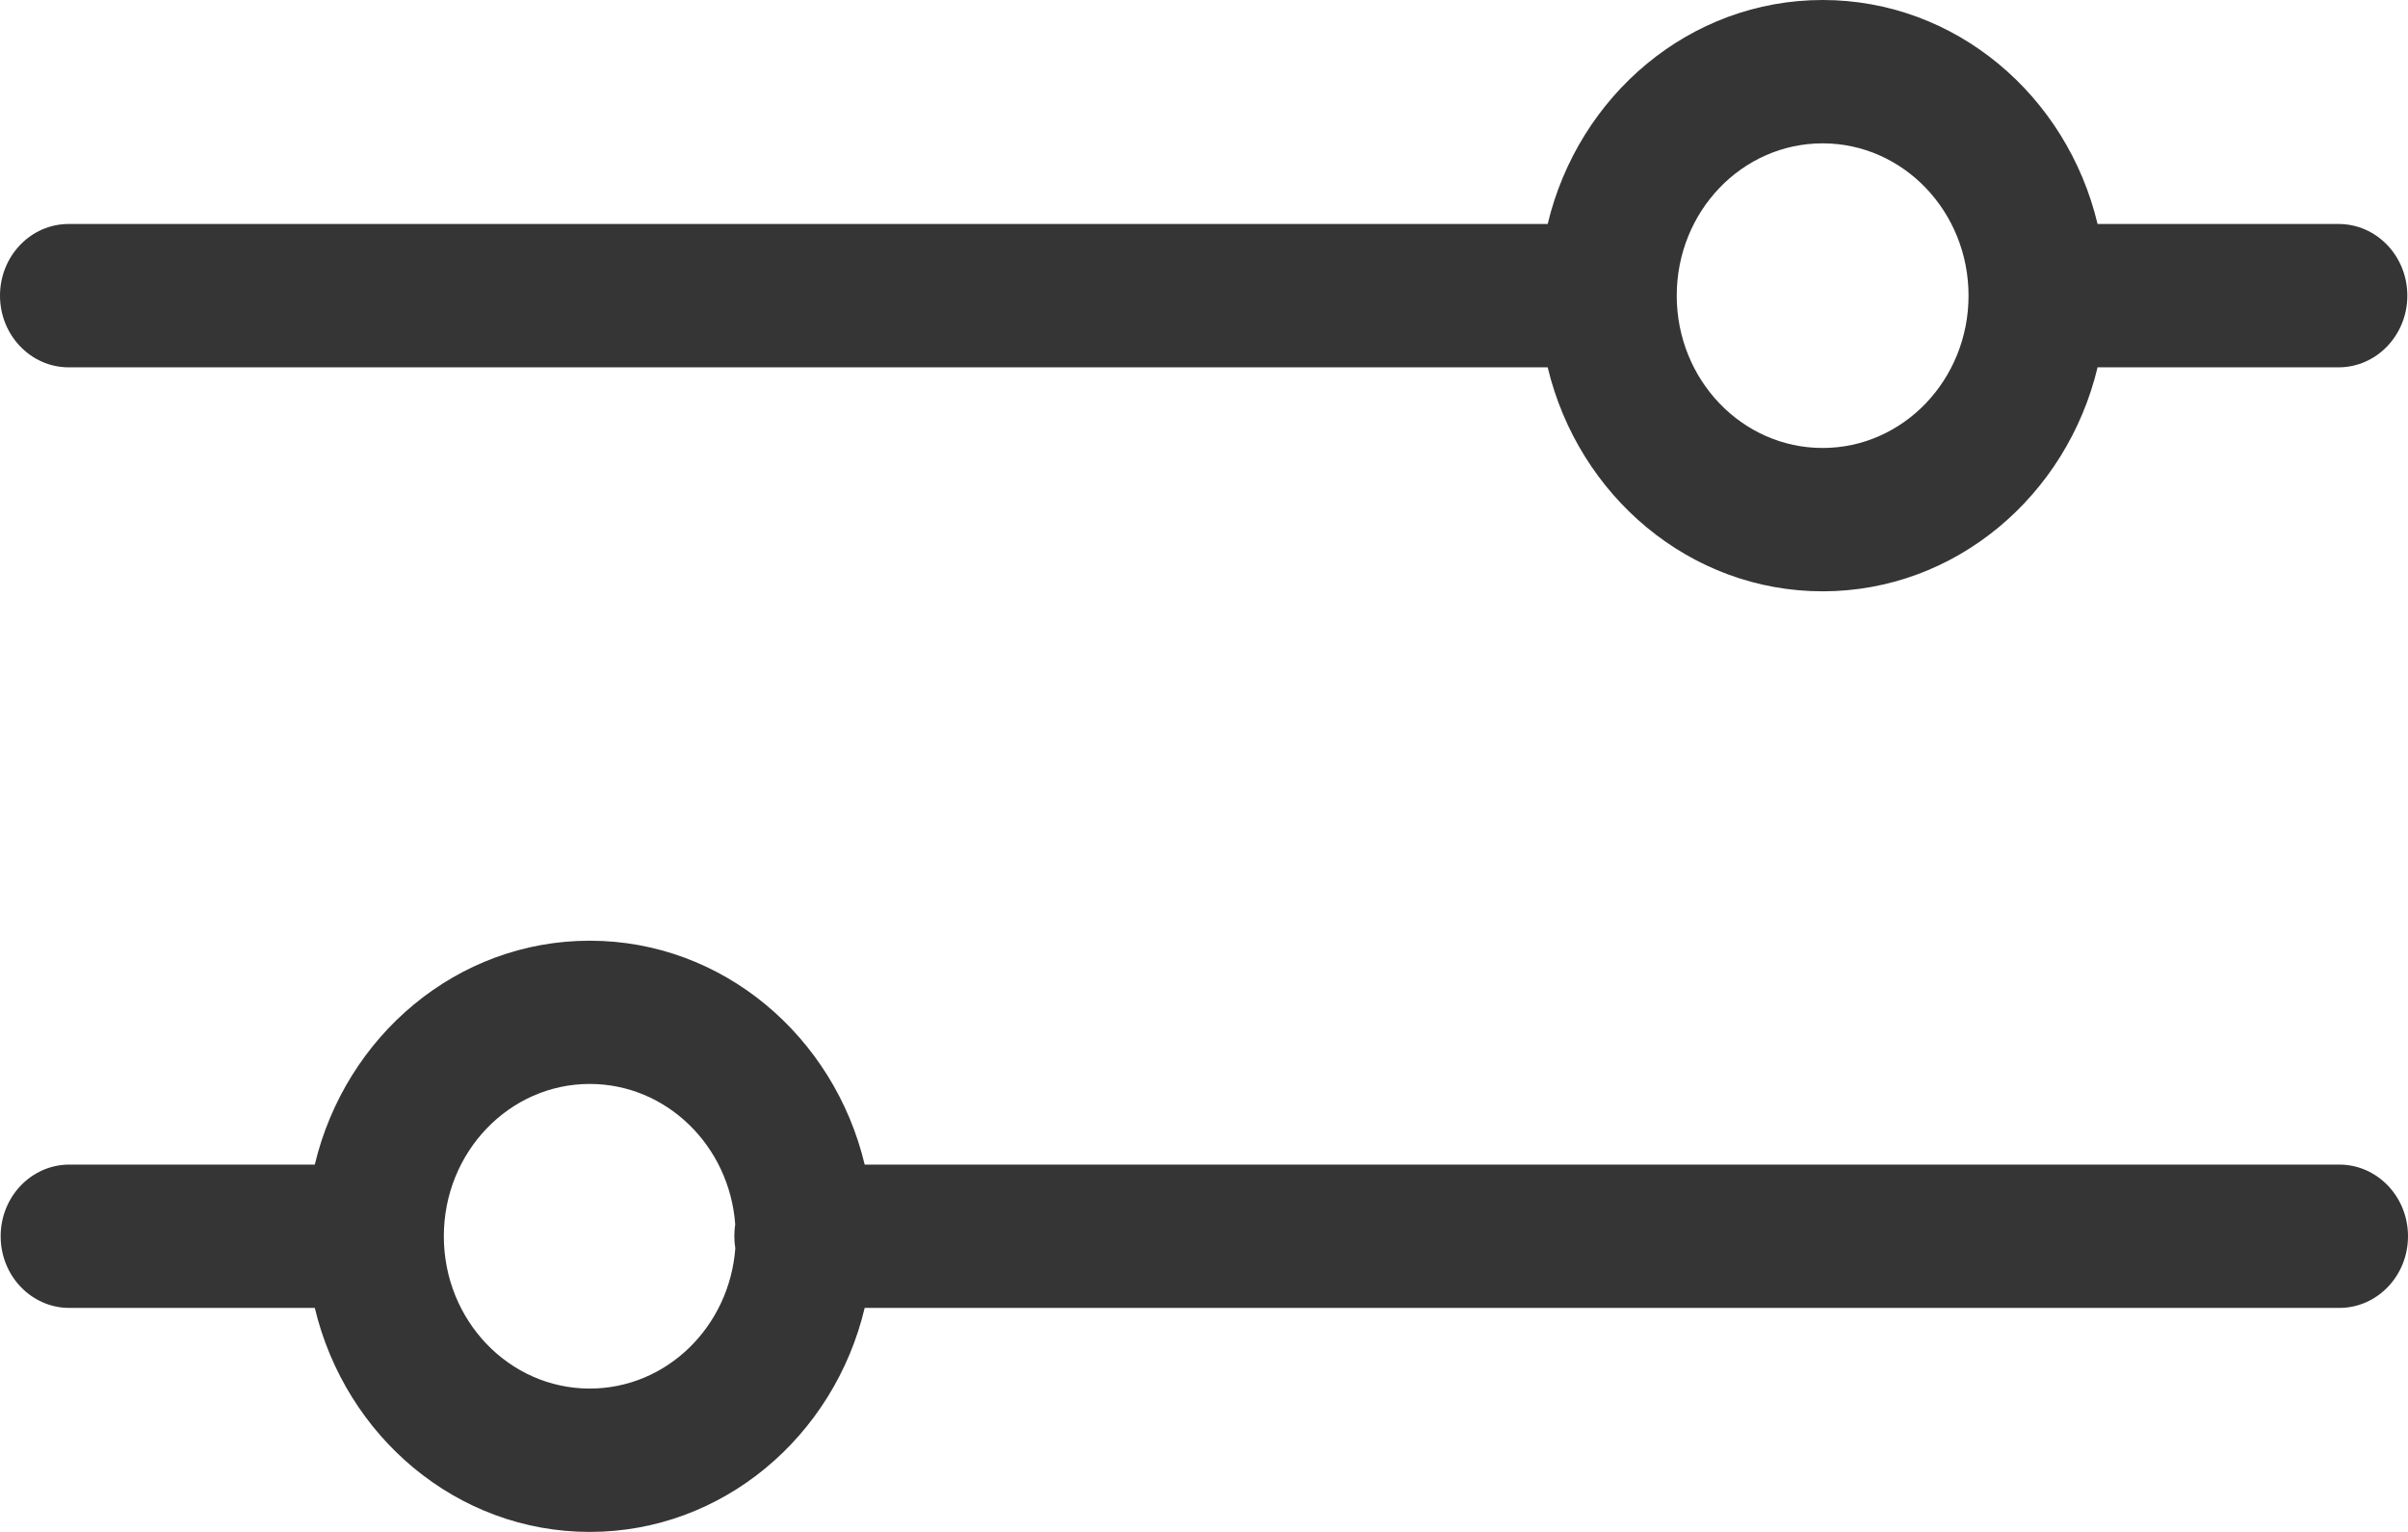 <svg width="22" height="14" viewBox="0 0 22 14" fill="none" xmlns="http://www.w3.org/2000/svg">
<path fill-rule="evenodd" clip-rule="evenodd" d="M16.652 1.31C15.915 1.31 15.319 1.933 15.319 2.702C15.319 3.47 15.915 4.094 16.652 4.094C17.388 4.094 17.985 3.47 17.985 2.702C17.985 1.933 17.388 1.31 16.652 1.31ZM14.14 2.047C14.421 0.871 15.439 0 16.652 0C17.865 0 18.883 0.871 19.164 2.047L21.366 2.047C21.713 2.047 21.994 2.34 21.994 2.702C21.994 3.063 21.713 3.357 21.366 3.357L19.164 3.357C18.883 4.532 17.865 5.404 16.652 5.404C15.439 5.404 14.421 4.532 14.14 3.357H0.627C0.281 3.357 0 3.063 0 2.702C0 2.34 0.281 2.047 0.627 2.047H14.14Z" fill="#353535"/>
<path fill-rule="evenodd" clip-rule="evenodd" d="M5.388 9.906C4.652 9.906 4.055 10.53 4.055 11.298C4.055 12.067 4.652 12.69 5.388 12.69C6.089 12.69 6.664 12.126 6.718 11.408C6.712 11.373 6.709 11.336 6.709 11.298C6.709 11.261 6.712 11.224 6.717 11.188C6.664 10.471 6.089 9.906 5.388 9.906ZM7.9 10.643C7.619 9.468 6.601 8.597 5.388 8.597C4.175 8.597 3.157 9.467 2.876 10.643H0.634C0.287 10.643 0.006 10.936 0.006 11.298C0.006 11.66 0.287 11.953 0.634 11.953H2.876C3.157 13.129 4.175 14 5.388 14C6.601 14 7.62 13.129 7.9 11.953H21.372C21.719 11.953 22 11.66 22 11.298C22 10.936 21.719 10.643 21.372 10.643H7.9Z" fill="#353535"/>
</svg>
